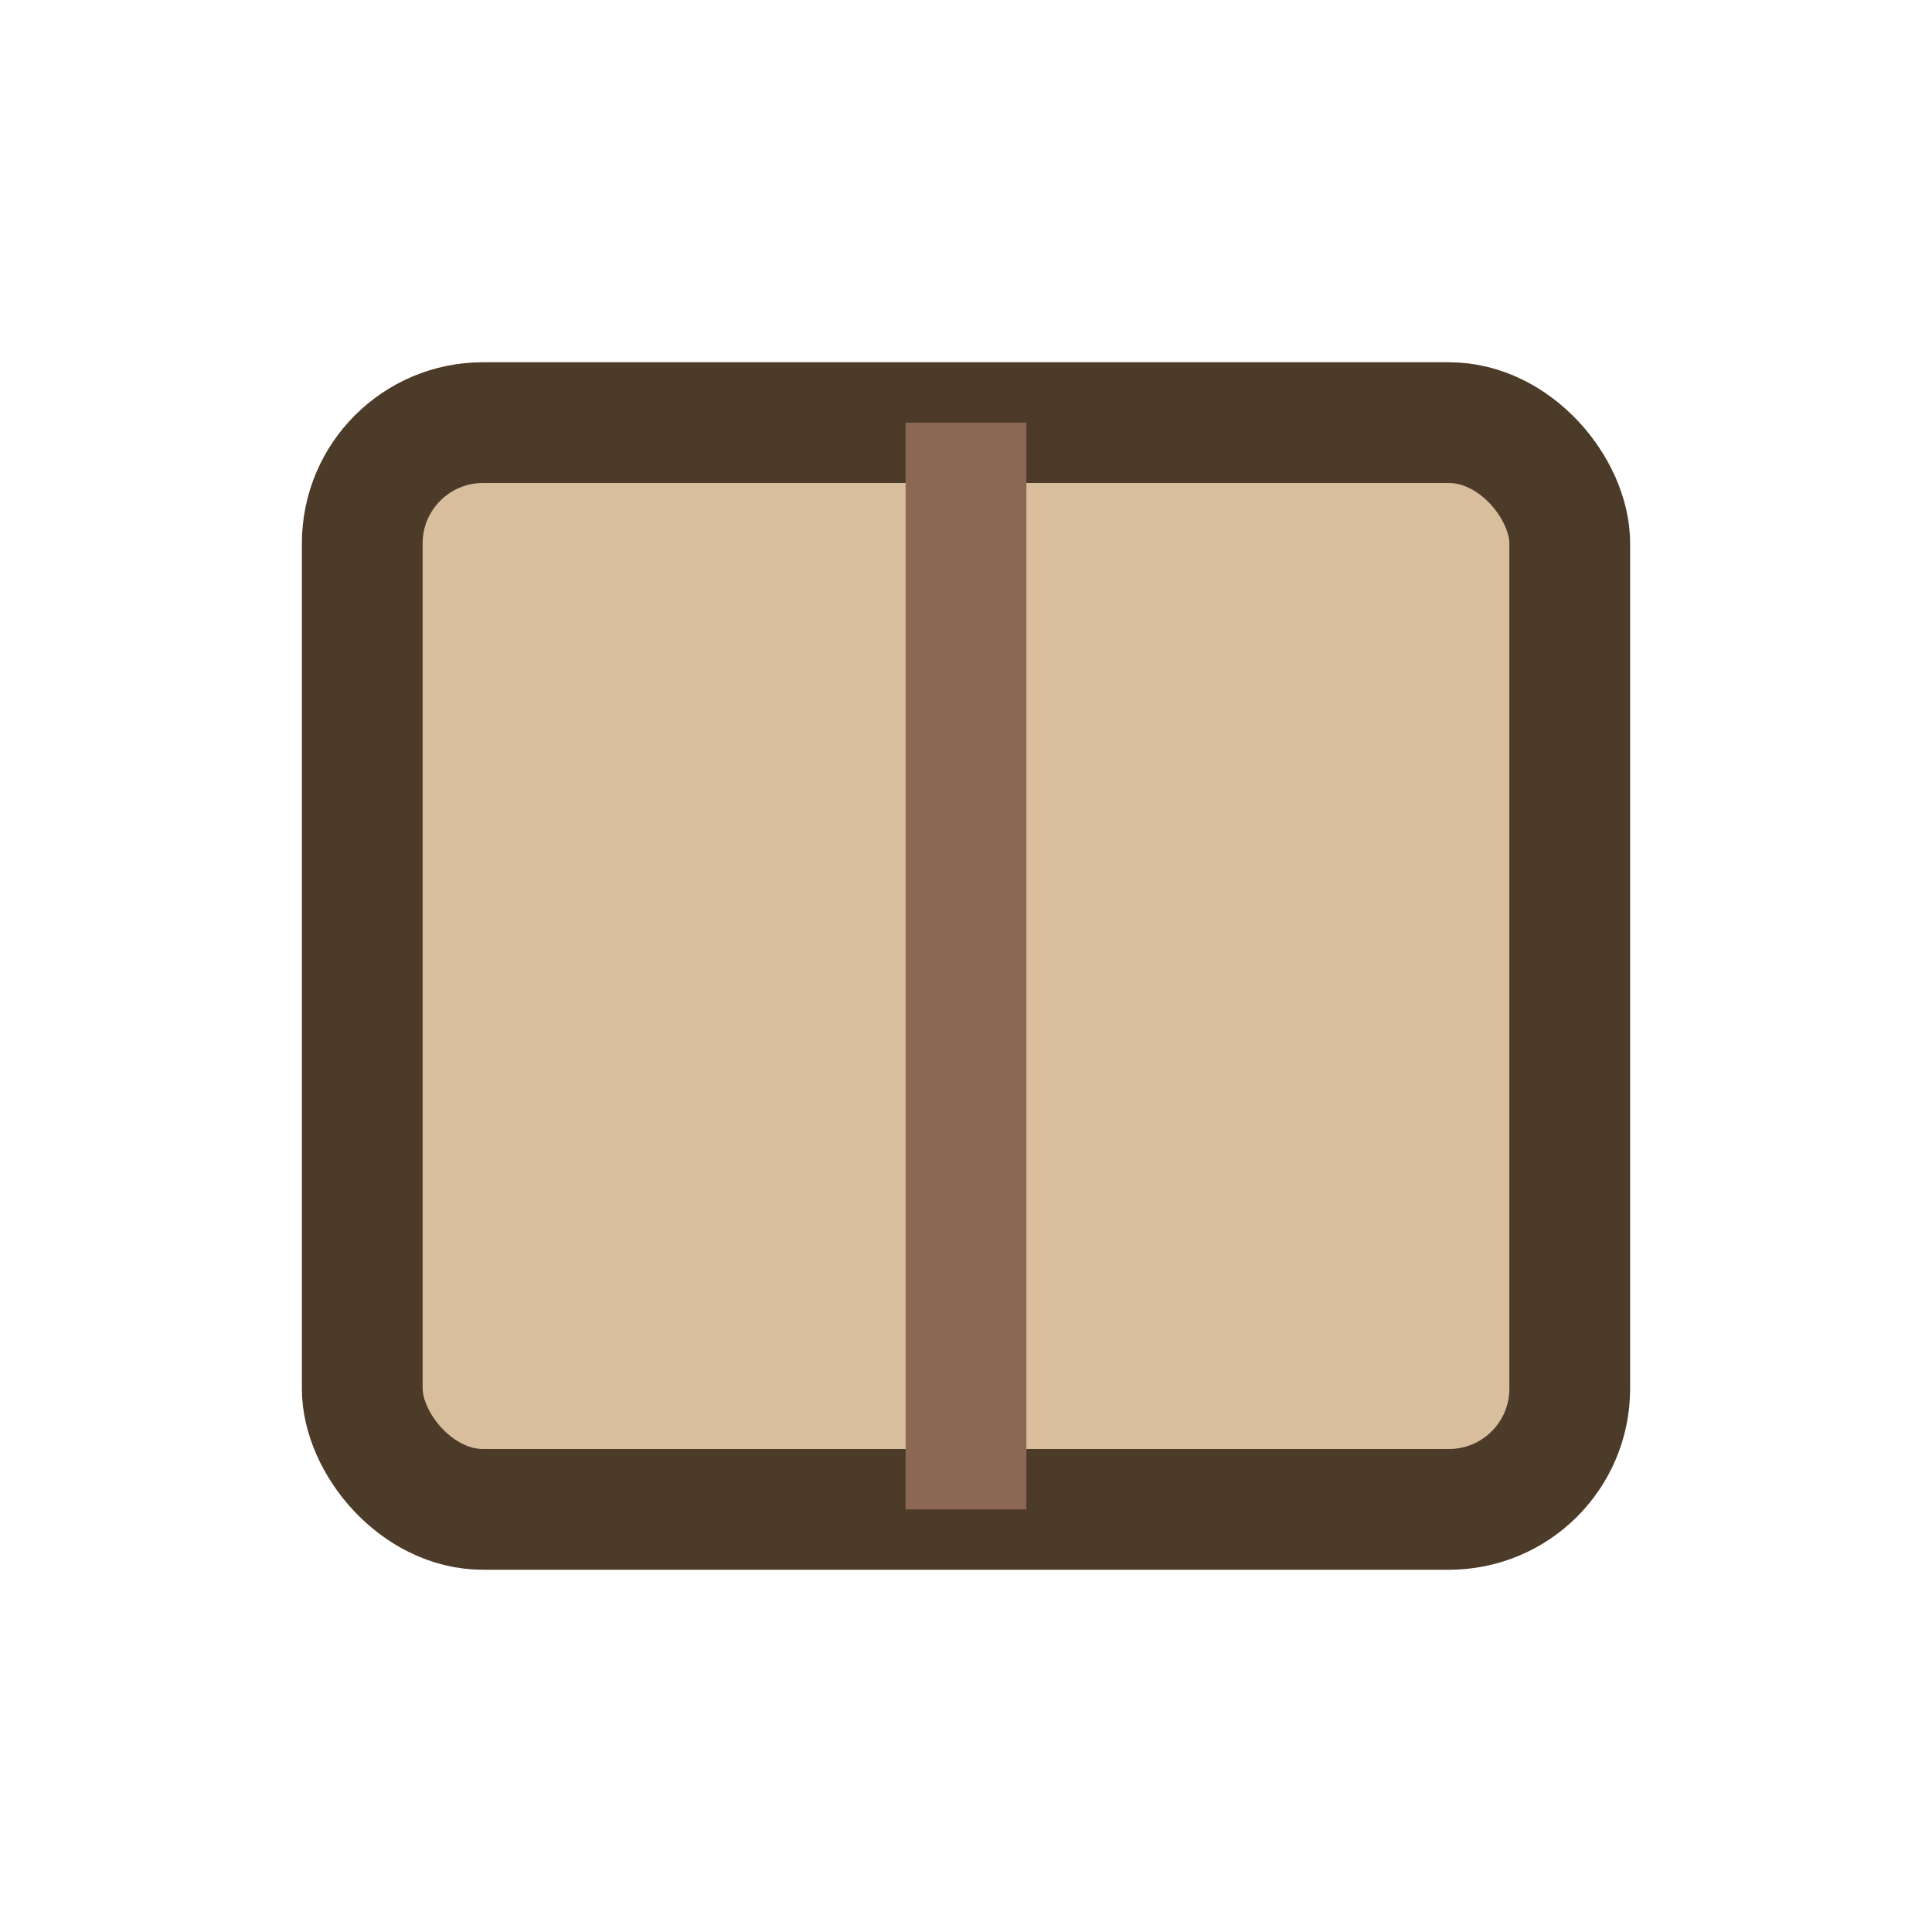 <?xml version="1.0" encoding="UTF-8"?>
<svg xmlns="http://www.w3.org/2000/svg" width="32" height="32" viewBox="0 0 32 32"><rect x="6" y="7" width="20" height="18" rx="2" fill="#D8BE9C" stroke="#4B3B28" stroke-width="2"/><path d="M16 7v18" stroke="#8C6753" stroke-width="2"/></svg>